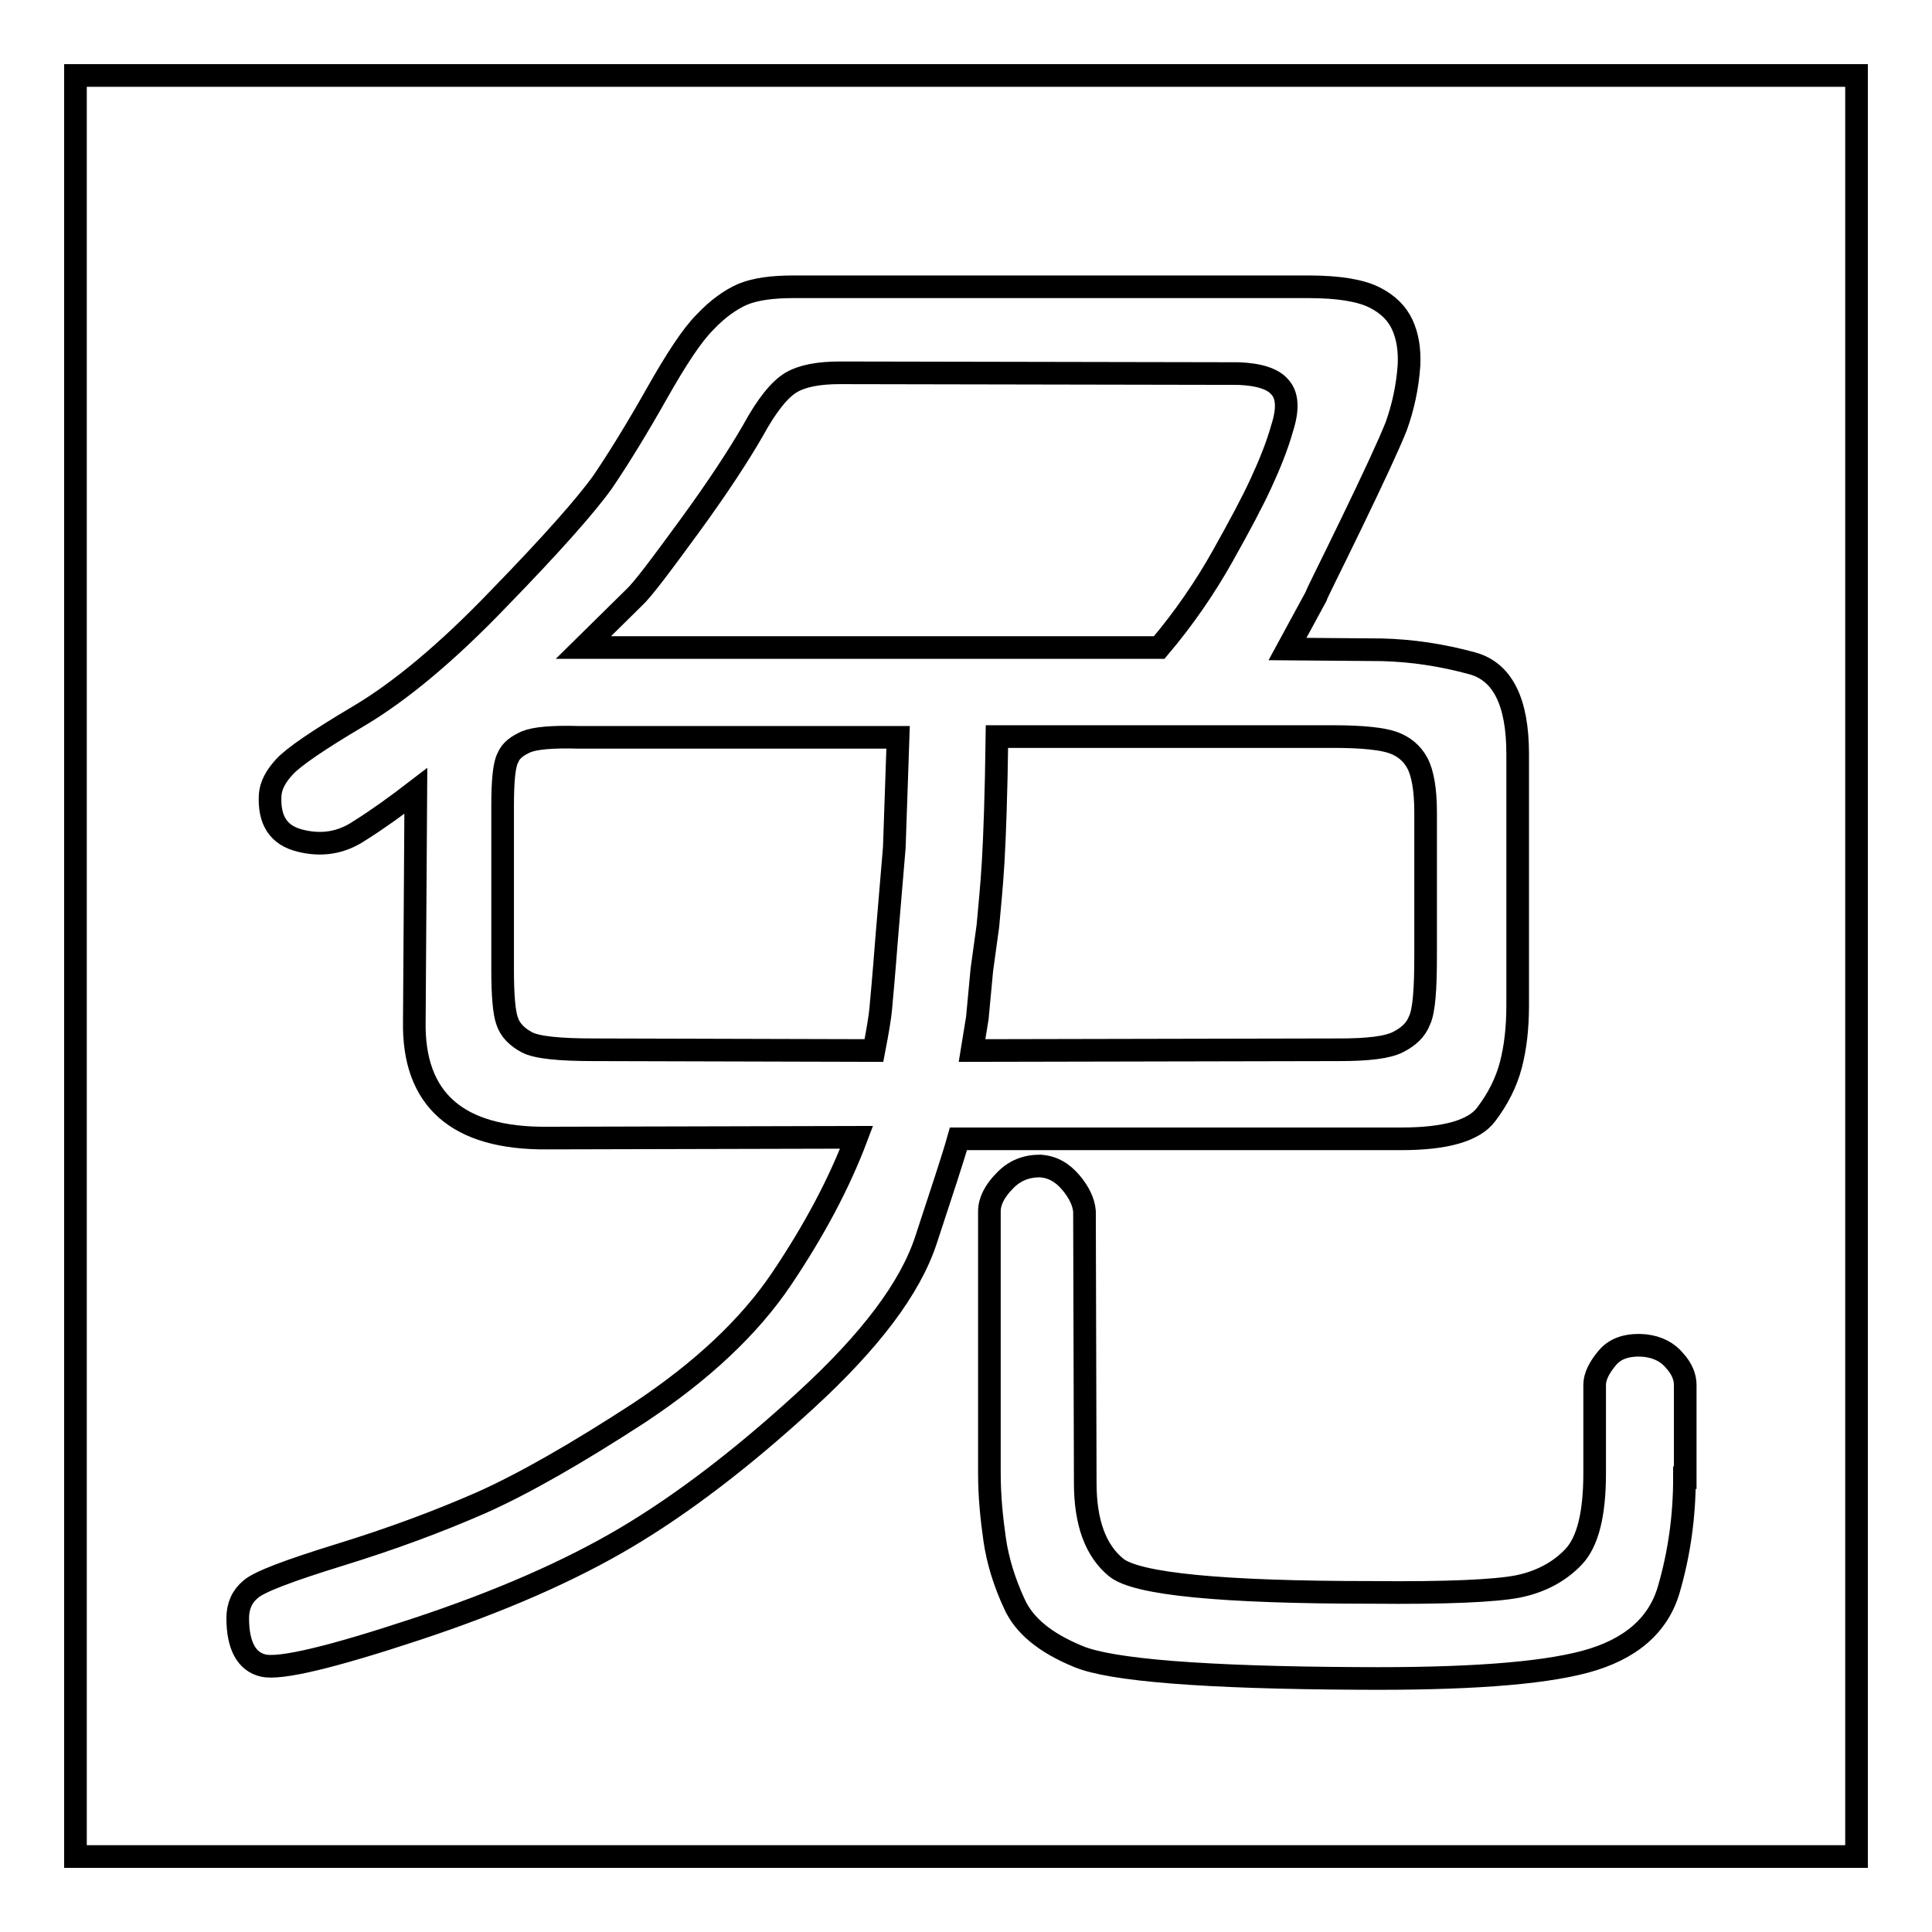<?xml version="1.0" encoding="utf-8"?>
<!-- Svg Vector Icons : http://www.onlinewebfonts.com/icon -->
<!DOCTYPE svg PUBLIC "-//W3C//DTD SVG 1.1//EN" "http://www.w3.org/Graphics/SVG/1.1/DTD/svg11.dtd">
<svg version="1.1" xmlns="http://www.w3.org/2000/svg" xmlns:xlink="http://www.w3.org/1999/xlink" x="0px" y="0px" viewBox="0 0 256 256" enable-background="new 0 0 256 256" xml:space="preserve">
<g><g><path stroke-width="3" fill-opacity="0" stroke="#000000"  d="M162,73.7c2.3-4.1,4-7.3,5.1-9.7s2.1-4.8,2.8-7.3c0.8-2.5,0.7-4.3-0.3-5.4c-0.9-1.1-2.8-1.7-5.5-1.8l-52.8-0.1c-2.8,0-5,0.4-6.5,1.3c-1.5,0.9-3.2,3-5,6.3c-1.9,3.3-4.7,7.6-8.5,12.8c-3.8,5.2-6.2,8.4-7.3,9.4l-6.7,6.6h76.3C156.9,81.9,159.7,77.8,162,73.7z"/><path stroke-width="3" fill-opacity="0" stroke="#000000"  d="M69.7,98.3c-1.1,0.5-2,1.1-2.4,2.1c-0.5,0.9-0.7,3.1-0.7,6.4v21.7c0,3.4,0.2,5.7,0.6,6.8c0.4,1.2,1.3,2.1,2.6,2.8c1.3,0.7,4.3,1,8.9,1l37.1,0.1c0.5-2.6,0.8-4.4,0.9-5.5c0.1-1.1,0.4-4.3,0.8-9.5l1-11.9l0.5-14.6H76.7C73.2,97.6,70.9,97.8,69.7,98.3z"/><path stroke-width="3" fill-opacity="0" stroke="#000000"  d="M188.1,135.2c0.6-1.3,0.8-4.1,0.8-8.6v-19c0-3-0.4-5.2-1.1-6.5c-0.7-1.3-1.8-2.2-3.2-2.7c-1.4-0.5-4-0.8-7.9-0.8h-44.6c-0.1,7.7-0.3,13.2-0.5,16.6s-0.5,6.2-0.7,8.5l-0.8,5.8l-0.6,6.4l-0.7,4.3l48.7-0.1c3.7,0,6.3-0.3,7.7-1C186.6,137.4,187.6,136.5,188.1,135.2z"/><path stroke-width="3" fill-opacity="0" stroke="#000000"  d="M10,10v236h236V10H10z M122.7,164.3c-2.1,6.4-7.4,13.4-15.9,21.2c-8.5,7.8-16.4,13.8-23.8,18.2c-7.4,4.4-16.7,8.5-27.9,12.2c-11.2,3.7-17.9,5.3-20.2,4.8c-2.2-0.5-3.4-2.6-3.4-6.3c0-1.6,0.6-2.9,1.7-3.8c1.1-1,5.1-2.5,11.9-4.6c6.8-2.1,13-4.4,18.7-6.9c5.6-2.5,12.6-6.5,20.9-11.9c8.3-5.5,14.6-11.4,18.9-17.8c4.3-6.4,7.6-12.6,9.9-18.7l-41,0.1c-11.9,0.1-17.8-5.1-17.6-15.5l0.2-30.5c-2.6,2-5.1,3.8-7.5,5.3c-2.4,1.6-5,2-7.8,1.3c-2.9-0.7-4.2-2.7-4-6.1c0.1-1.2,0.7-2.4,1.9-3.7c1.2-1.3,4.4-3.5,9.8-6.7c5.4-3.2,11.6-8.3,18.6-15.6c7-7.2,11.6-12.4,13.8-15.5c2.1-3.1,4.5-7,7.1-11.6c2.6-4.6,4.7-7.8,6.4-9.5c1.7-1.8,3.4-3,5-3.7c1.7-0.7,3.9-1,6.8-1h68.2c4,0,6.9,0.5,8.7,1.4c1.8,0.9,3,2.1,3.7,3.6c0.7,1.5,1,3.3,0.9,5.4c-0.2,2.9-0.8,5.6-1.7,8.1C184,59,182,63.3,179,69.5s-4.6,9.3-4.6,9.5l-3.8,7l12.5,0.1c4,0.1,8,0.7,12,1.8c4,1.1,6,5.1,6,12v33.3c0,3-0.3,5.6-0.9,7.9c-0.6,2.3-1.7,4.5-3.3,6.6c-1.6,2.1-5.3,3.2-11.2,3.2H127C126.3,153.4,124.8,157.9,122.7,164.3z M223.2,195.8c0,5.2-0.7,10.1-2.1,14.9c-1.4,4.7-5.1,7.9-11.1,9.5c-6,1.6-16,2.3-30,2.2c-20.4-0.1-32.8-1.1-37.1-2.9c-4.4-1.8-7.2-4.1-8.5-7c-1.3-2.8-2.2-5.7-2.6-8.5s-0.7-5.7-0.7-8.8v-34.7c0-1.3,0.7-2.7,2-4c1.3-1.4,2.9-2,4.7-2c1.7,0.1,3,0.9,4.1,2.2c1.1,1.3,1.7,2.6,1.8,3.8l0.1,36c0,5.3,1.4,9,4.1,11.2s14,3.3,33.8,3.3c10,0.1,16.5-0.2,19.5-0.8c2.9-0.6,5.4-1.9,7.3-3.9s2.8-5.7,2.8-11.1v-11.7c0-1.1,0.6-2.3,1.7-3.6c1.1-1.3,2.8-1.8,5-1.6c1.7,0.2,3,0.9,3.9,2c1,1.1,1.4,2.2,1.4,3.2V195.8L223.2,195.8z"/></g></g>
</svg>